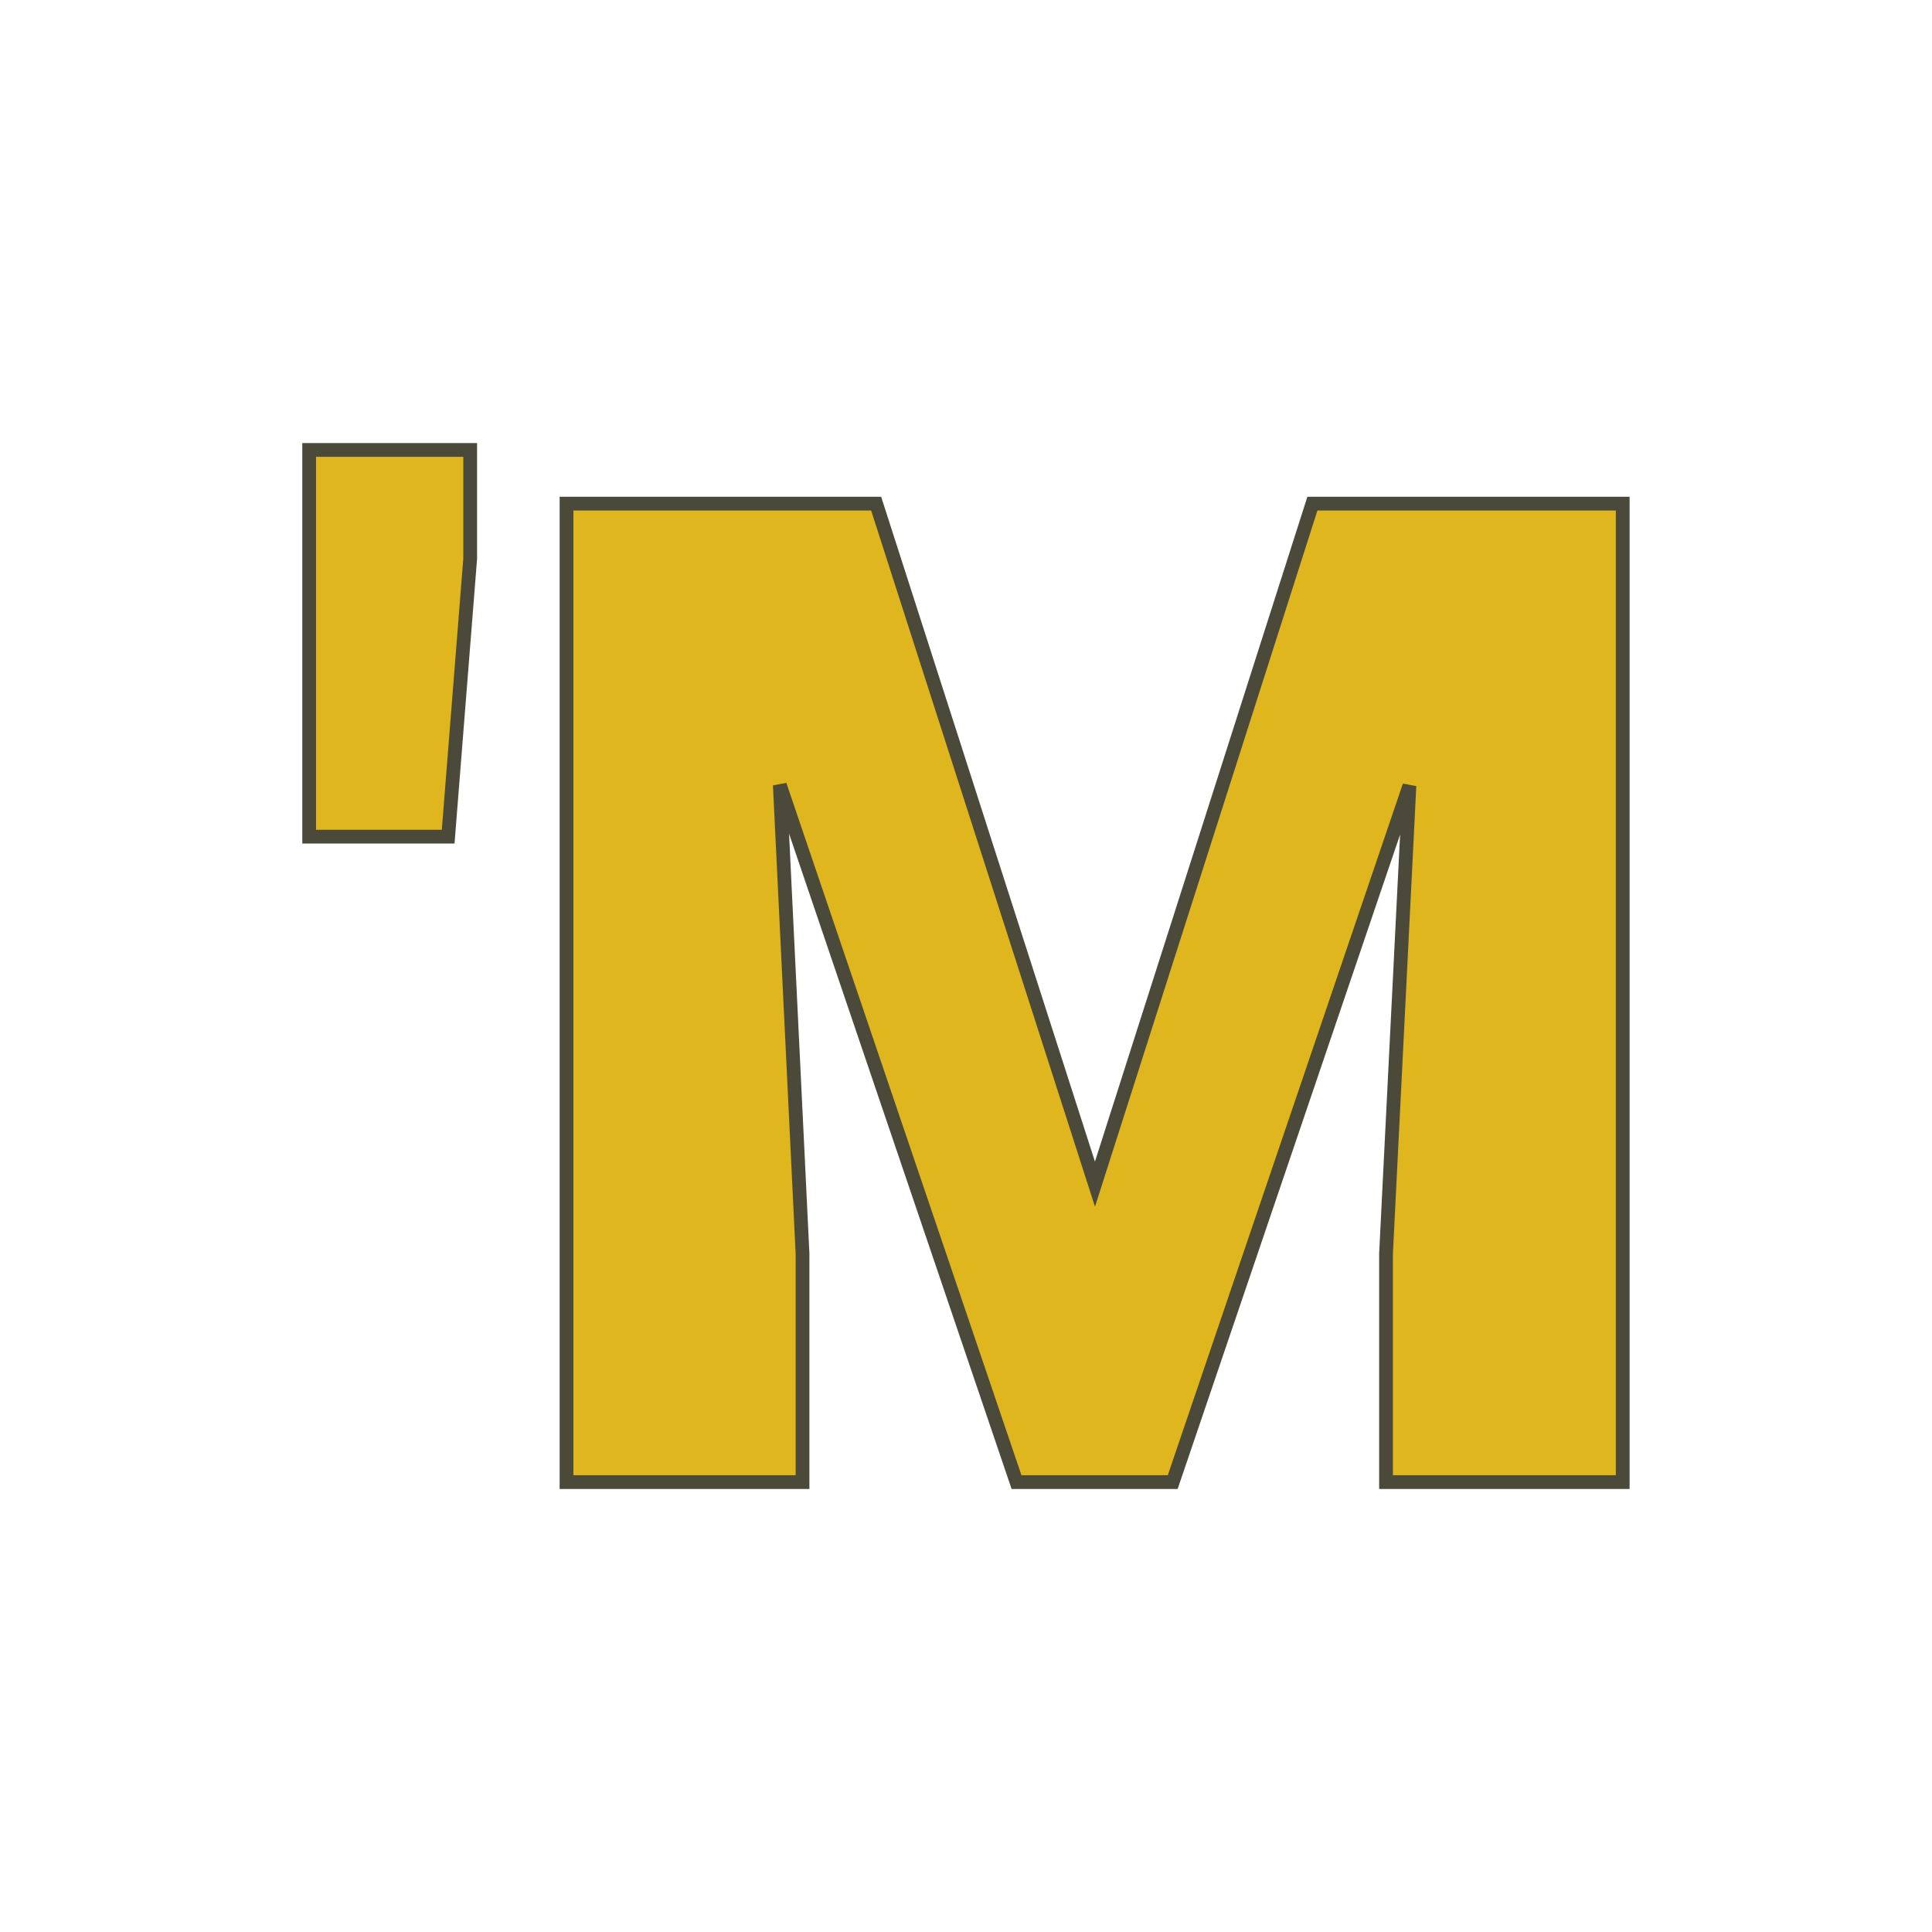 <svg xmlns="http://www.w3.org/2000/svg" version="1.1" xmlns:xlink="http://www.w3.org/1999/xlink" width="200" height="200"><svg xmlns="http://www.w3.org/2000/svg" version="1.1" xmlns:xlink="http://www.w3.org/1999/xlink" viewBox="0 0 200 200"><rect width="200" height="200" fill="url('#gradient')"></rect><defs><linearGradient id="SvgjsLinearGradient1001" gradientTransform="rotate(234 0.5 0.5)"><stop offset="0%" stop-color="#f7fafa"></stop><stop offset="100%" stop-color="#f7fafa"></stop></linearGradient></defs><g><g fill="#e0b61f" transform="matrix(7.123,0,0,7.123,29.014,153.426)" stroke="#4b4a3a" stroke-width="0.2"><path d="M2.76-15L2.76-13.42L2.44-9.38L0.42-9.38L0.42-15L2.76-15ZM4.16-14.22L8.66-14.22L11.84-4.33L15-14.22L19.51-14.22L19.51 0L16.07 0L16.07-3.32L16.41-10.12L12.97 0L10.70 0L7.26-10.13L7.59-3.32L7.59 0L4.16 0L4.16-14.22Z"></path></g></g></svg><style>@media (prefers-color-scheme: light) { :root { filter: none; } }
@media (prefers-color-scheme: dark) { :root { filter: none; } }
</style></svg>